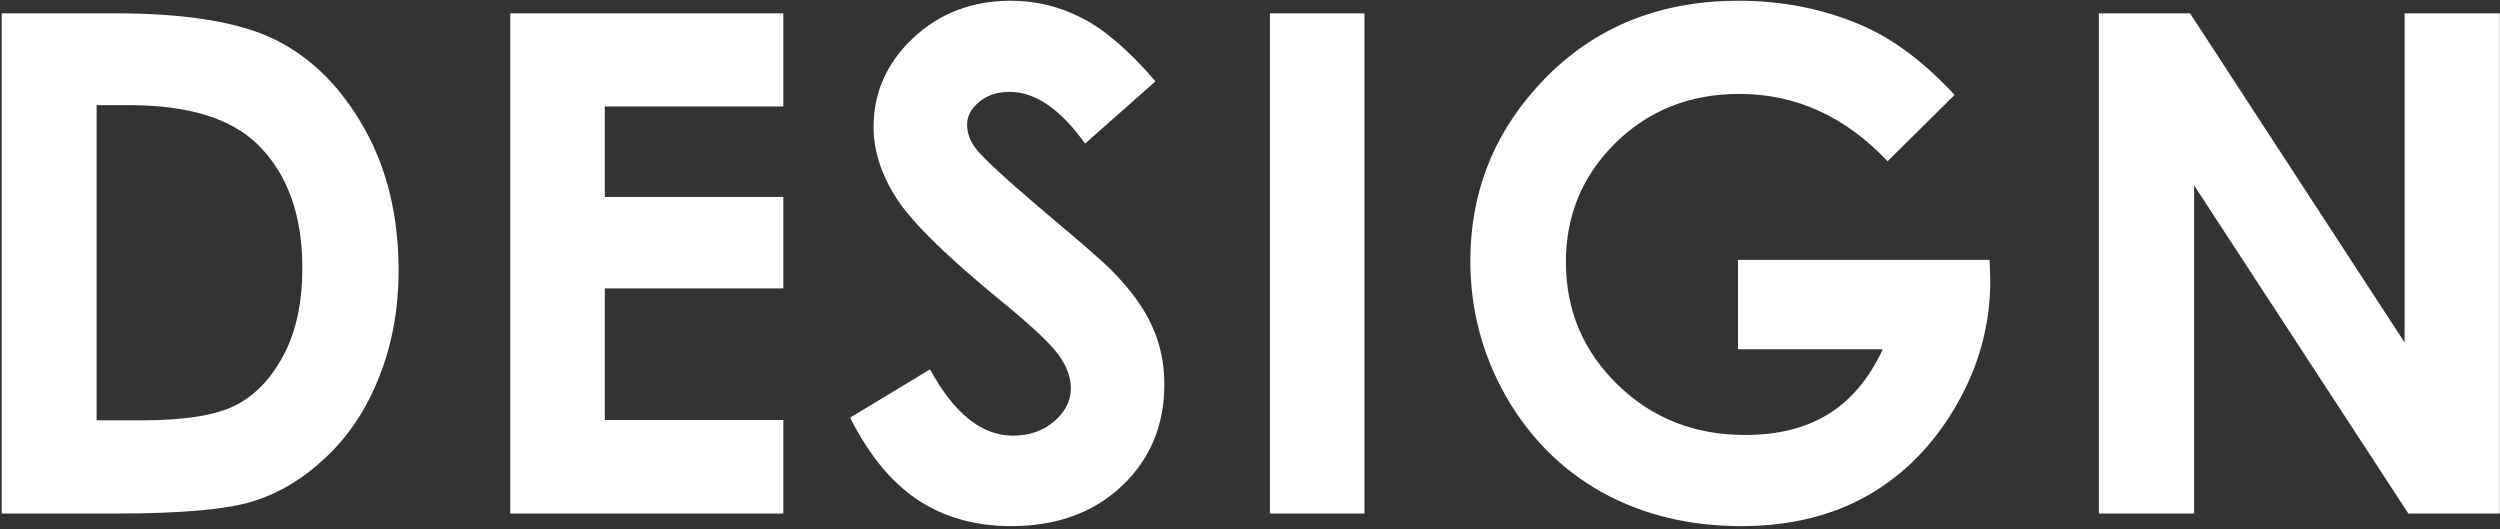 <?xml version="1.0" encoding="UTF-8"?> <svg xmlns="http://www.w3.org/2000/svg" width="628" height="133" viewBox="0 0 628 133" fill="none"><rect x="0" y="0" width="628" height="133" fill="#333333" stroke="none"/> <path d="M0.436 3.345L28.796 3.345C47.076 3.345 60.658 5.623 69.542 10.179C78.426 14.678 85.744 22.024 91.495 32.218C97.247 42.411 100.123 54.313 100.123 67.924C100.123 77.605 98.5 86.517 95.254 94.661C92.065 102.747 87.623 109.467 81.928 114.82C76.29 120.173 70.168 123.875 63.562 125.925C56.957 127.975 45.51 129 29.223 129H0.436L0.436 3.345ZM24.269 26.409L24.269 105.595L35.373 105.595C46.307 105.595 54.223 104.342 59.121 101.836C64.075 99.33 68.118 95.116 71.251 89.194C74.383 83.271 75.949 75.982 75.949 67.326C75.949 54 72.219 43.664 64.758 36.318C58.039 29.712 47.247 26.409 32.384 26.409H24.269ZM128.179 3.345L196.772 3.345V26.751L151.926 26.751V49.473H196.772L196.772 72.451H151.926V105.509H196.772V129H128.179L128.179 3.345ZM290.26 20.43L272.578 36.062C266.371 27.406 260.05 23.078 253.615 23.078C250.483 23.078 247.92 23.932 245.927 25.64C243.934 27.292 242.937 29.171 242.937 31.278C242.937 33.385 243.649 35.378 245.073 37.258C247.009 39.763 252.846 45.145 262.584 53.402C271.696 61.033 277.219 65.845 279.156 67.838C283.996 72.736 287.413 77.434 289.406 81.933C291.456 86.375 292.481 91.244 292.481 96.54C292.481 106.847 288.922 115.361 281.804 122.081C274.685 128.801 265.403 132.161 253.956 132.161C245.016 132.161 237.214 129.968 230.551 125.583C223.945 121.198 218.279 114.308 213.552 104.911L233.626 92.781C239.663 103.886 246.61 109.439 254.469 109.439C258.569 109.439 262.014 108.243 264.805 105.851C267.595 103.459 268.991 100.697 268.991 97.565C268.991 94.718 267.937 91.87 265.83 89.023C263.723 86.175 259.082 81.819 251.906 75.953C238.239 64.792 229.412 56.193 225.426 50.156C221.439 44.063 219.446 37.998 219.446 31.961C219.446 23.248 222.749 15.788 229.355 9.581C236.018 3.317 244.218 0.185 253.956 0.185C260.221 0.185 266.172 1.637 271.809 4.541C277.504 7.445 283.655 12.742 290.26 20.43ZM319 3.345L342.747 3.345V129H319V3.345ZM490.99 23.846L474.162 40.504C463.513 29.228 451.098 23.59 436.919 23.59C424.561 23.59 414.196 27.69 405.825 35.891C397.511 44.091 393.354 54.057 393.354 65.788C393.354 77.918 397.682 88.197 406.338 96.625C414.994 105.054 425.671 109.268 438.371 109.268C446.628 109.268 453.576 107.531 459.214 104.057C464.908 100.583 469.493 95.145 472.966 87.742L436.577 87.742V65.276L499.789 65.276L499.959 70.572C499.959 81.563 497.112 91.984 491.417 101.836C485.723 111.688 478.348 119.205 469.293 124.387C460.239 129.569 449.618 132.161 437.431 132.161C424.39 132.161 412.744 129.342 402.494 123.704C392.3 118.009 384.214 109.923 378.234 99.444C372.312 88.966 369.35 77.662 369.35 65.532C369.35 48.903 374.846 34.439 385.837 22.138C398.878 7.502 415.848 0.185 436.748 0.185C447.682 0.185 457.904 2.206 467.414 6.25C475.444 9.666 483.302 15.532 490.99 23.846ZM527.246 3.345L550.139 3.345L604.04 86.033V3.345L627.958 3.345V129H604.98L551.164 46.568V129H527.246V3.345Z" fill="white"></path> </svg> 